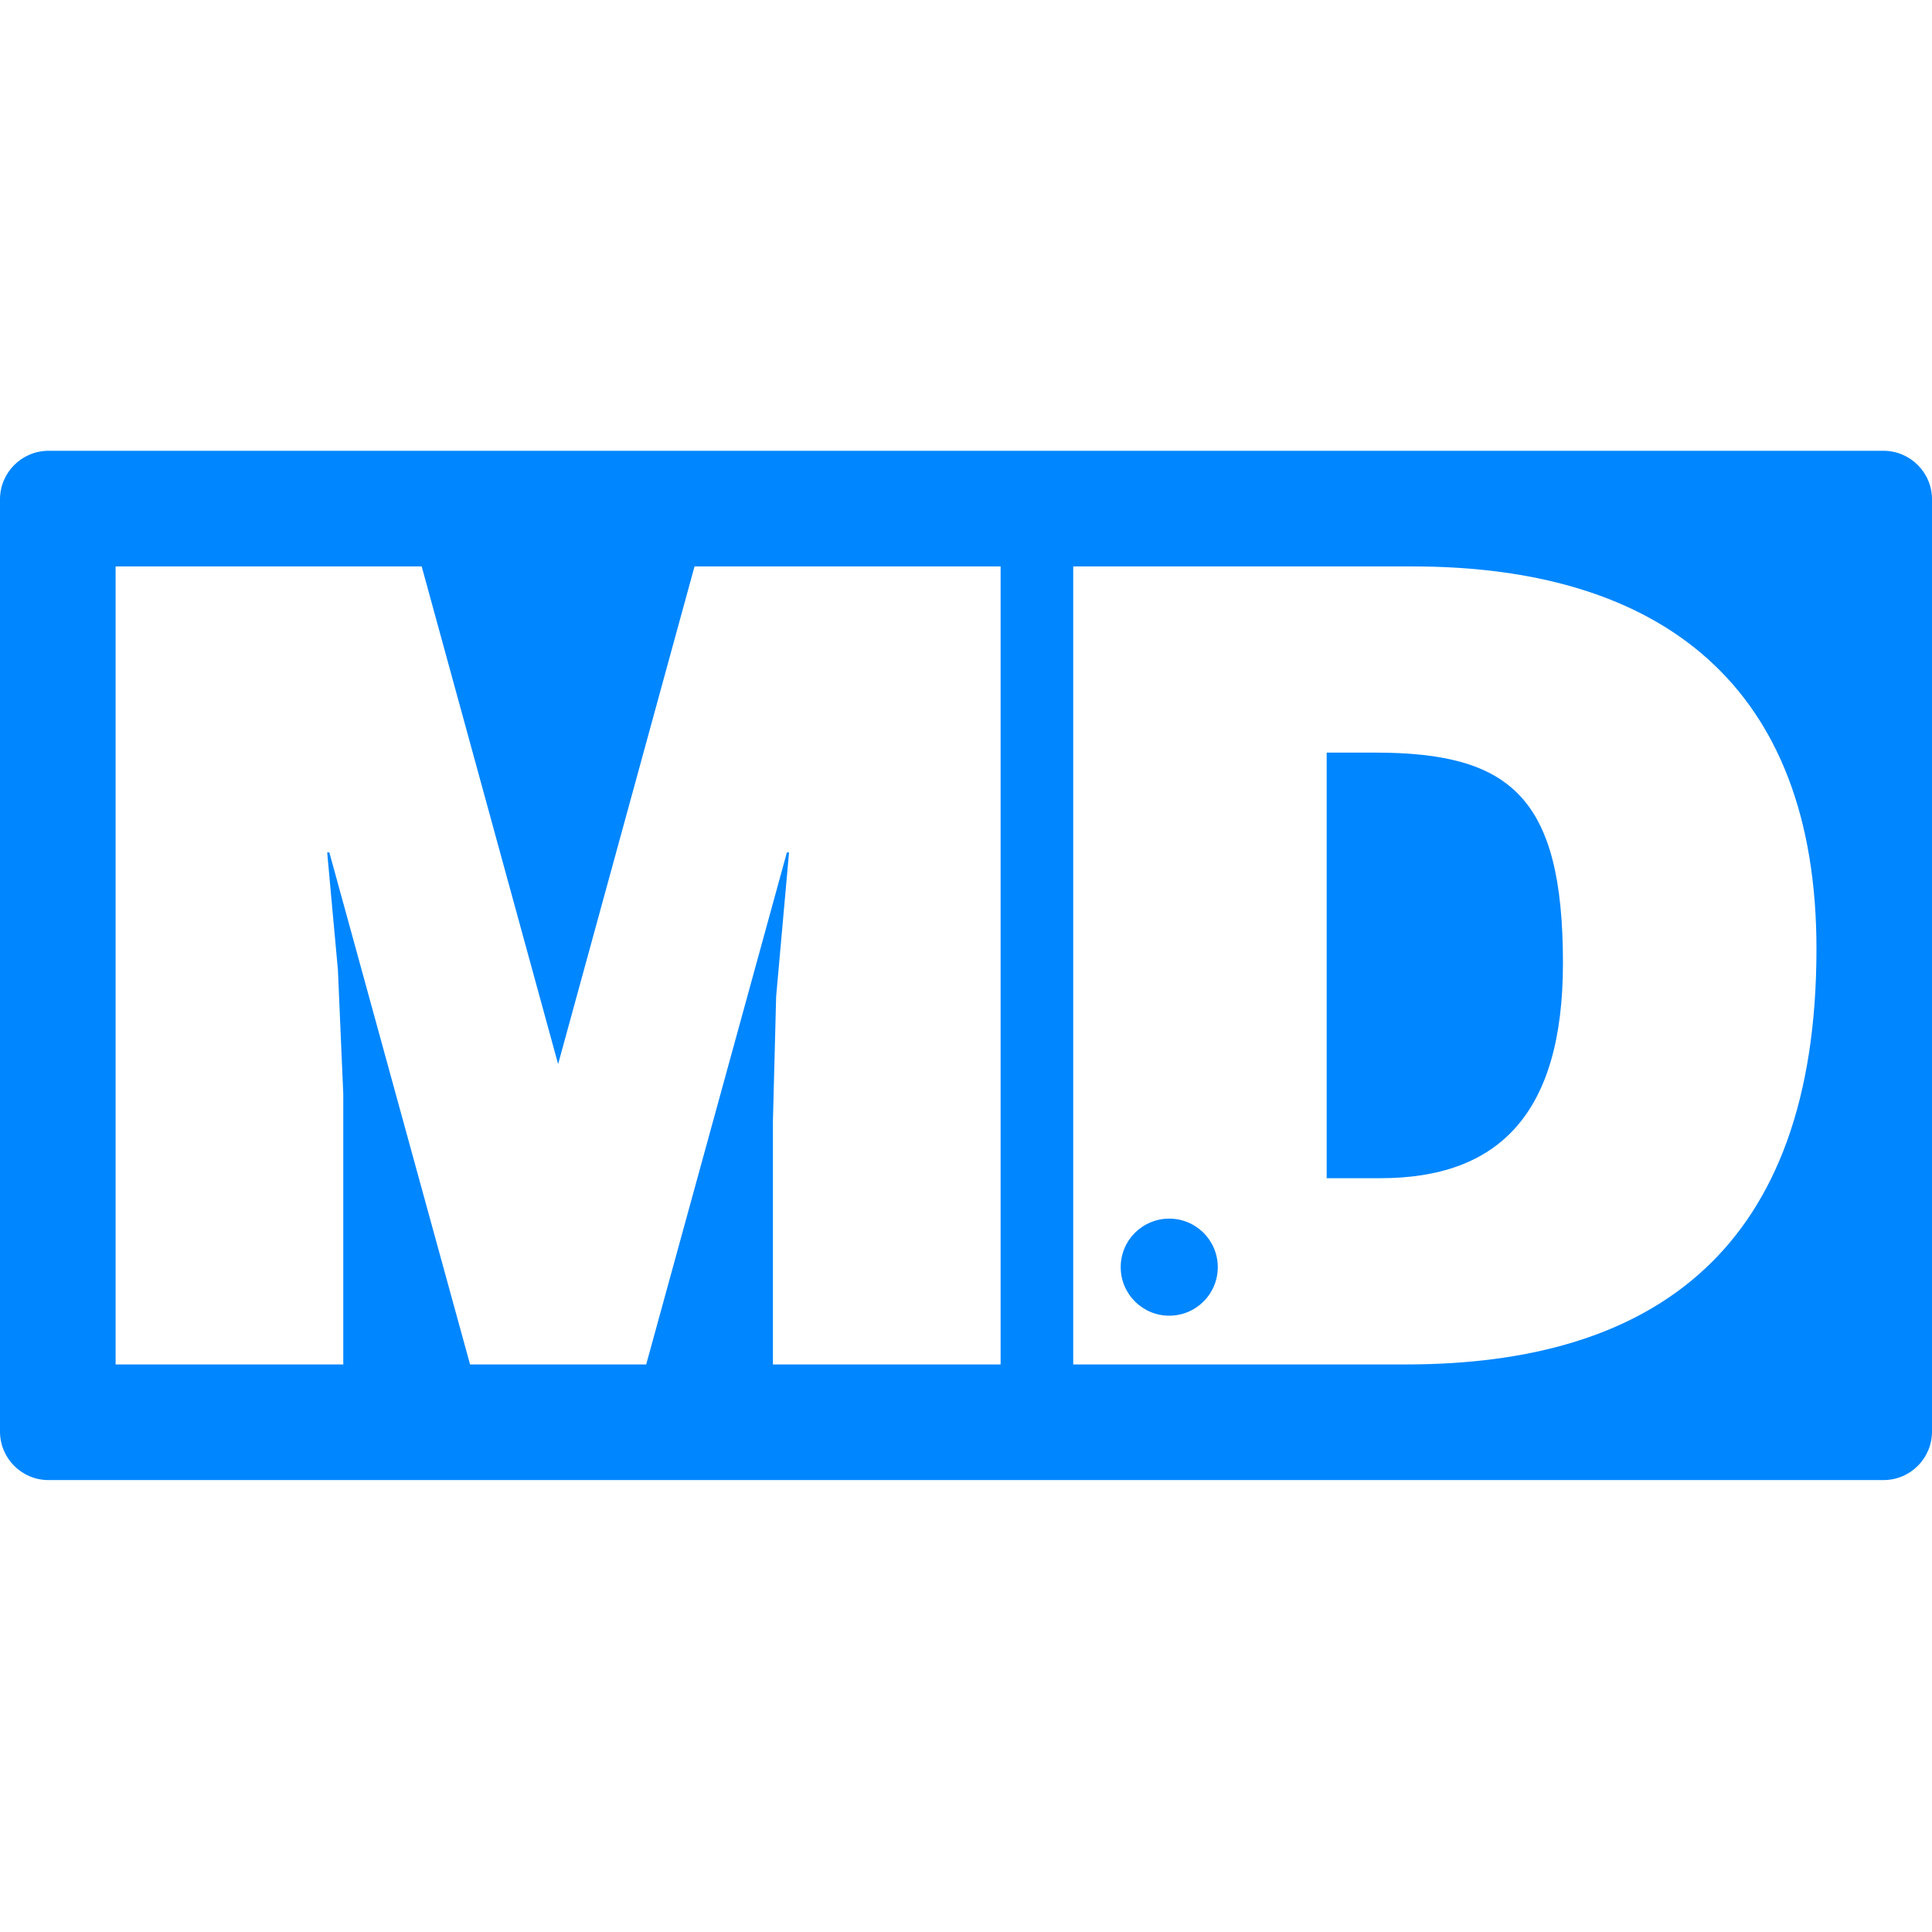<svg width="60" height="60" viewBox="0 0 60 60" fill="none" xmlns="http://www.w3.org/2000/svg">
<path d="M42.702 23.373H41.201V36.59H42.869C46.538 36.59 48.539 34.594 48.539 29.913C48.539 24.75 46.907 23.373 42.702 23.373Z" fill="#0086FF"/>
<path d="M58.5 14H1.5C0.671 14.004 9.50316e-06 14.678 9.50316e-06 15.507V44.453C-0.003 45.285 0.668 45.962 1.5 45.965H58.5C59.332 45.962 60.003 45.285 60 44.453V15.507C60 14.678 59.33 14.004 58.5 14ZM31.075 42.374H24.004V34.801L24.104 30.946L24.504 26.472H24.438L20.068 42.374H14.598L10.228 26.472H10.161L10.494 30.12L10.661 33.975V42.374H3.59V17.591H13.096L17.333 33.046L21.569 17.591H31.075V42.374ZM43.671 42.374H33.33V17.591H43.871C51.609 17.591 56.412 21.309 56.412 29.466C56.412 38.795 51.376 42.374 43.671 42.374Z" fill="#0086FF"/>
<path d="M36.304 37.846C37.136 37.841 37.815 38.512 37.819 39.345C37.824 40.177 37.153 40.856 36.32 40.86C35.488 40.865 34.809 40.193 34.805 39.361V39.353C34.803 38.523 35.474 37.848 36.304 37.846Z" fill="#0086FF"/>
</svg>

